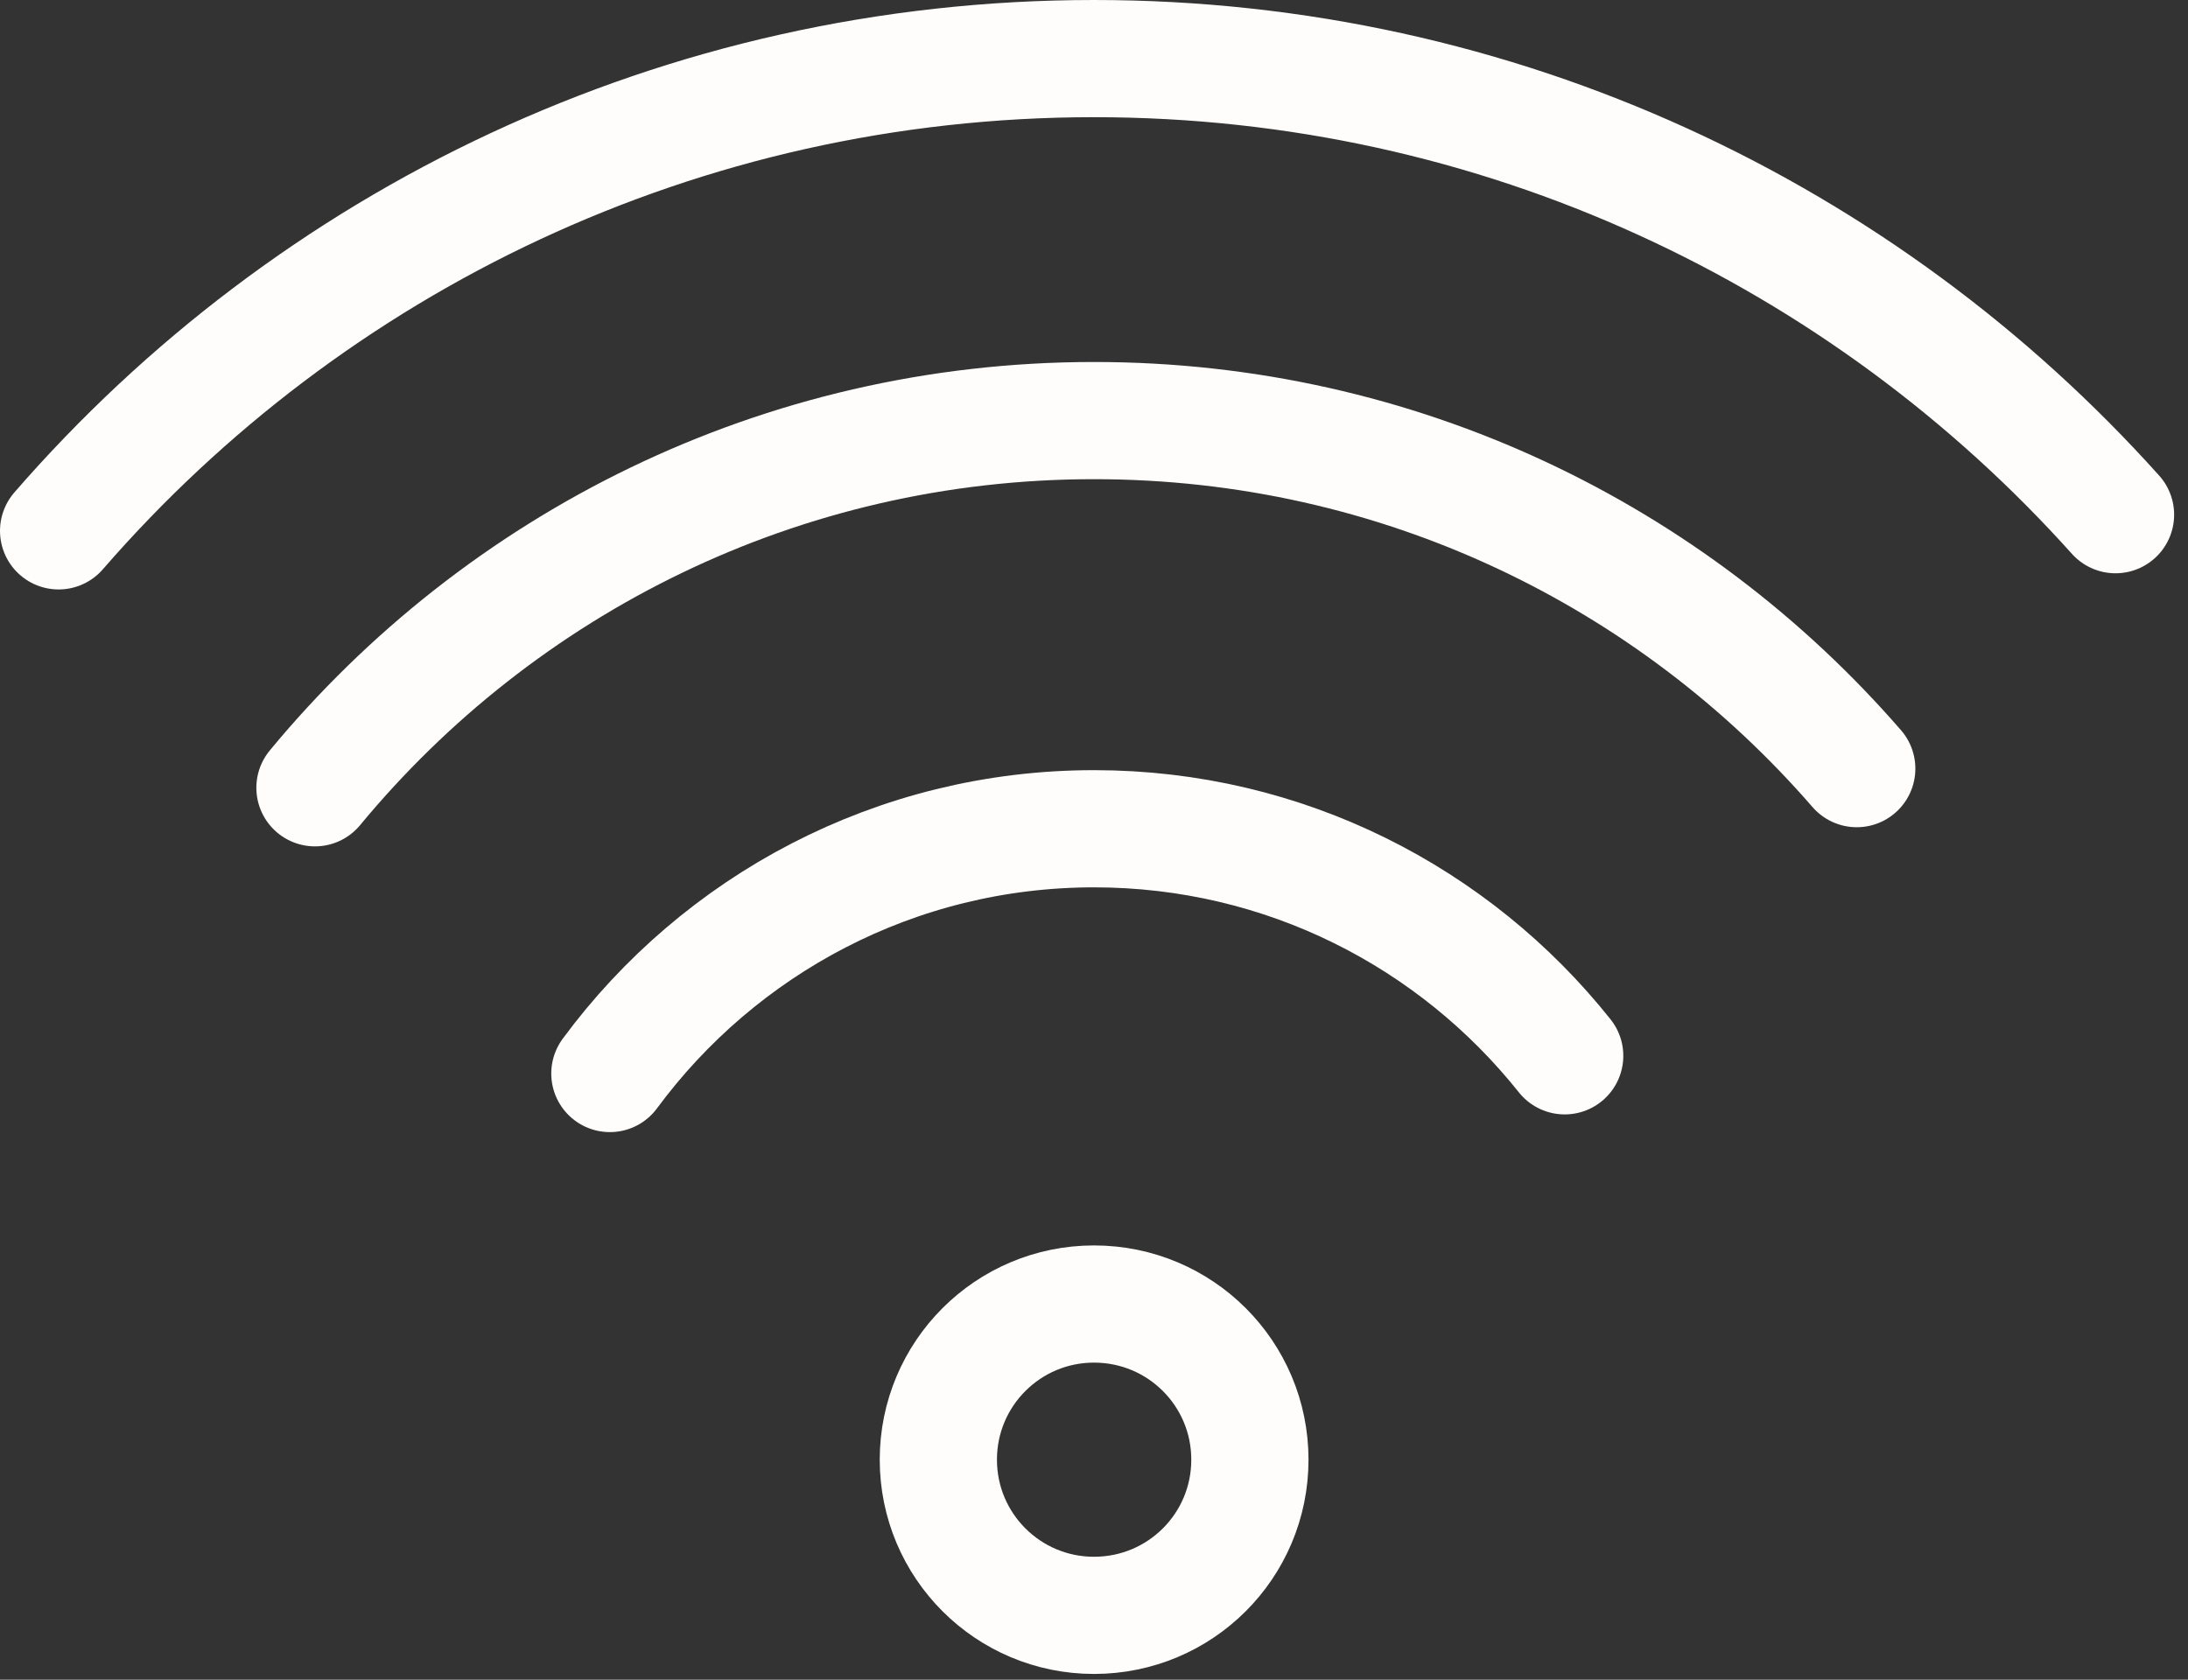 <?xml version="1.0" encoding="UTF-8"?> <svg xmlns="http://www.w3.org/2000/svg" width="56" height="43" viewBox="0 0 56 43" fill="none"><rect x="0" y="0" width="56" height="43" fill="#333333" stroke="none"/><path d="M31.99 37.368C31.99 39.572 30.209 41.353 28 41.353C25.799 41.353 24.016 39.571 24.016 37.368C24.016 35.165 25.8 33.383 28 33.383C30.209 33.383 31.99 35.165 31.99 37.368Z" stroke="#FFFDFB" stroke-width="3" stroke-miterlimit="10" stroke-linecap="round" stroke-linejoin="round"></path><path d="M15.609 27.482C18.415 23.682 22.918 21.216 28.001 21.216C32.887 21.216 37.231 23.492 40.047 27.029" stroke="#FFFDFB" stroke-width="3" stroke-miterlimit="10" stroke-linecap="round" stroke-linejoin="round"></path><path d="M8.061 20.167C12.806 14.429 19.976 10.767 28 10.767C35.805 10.767 42.787 14.218 47.522 19.677" stroke="#FFFDFB" stroke-width="3" stroke-miterlimit="10" stroke-linecap="round" stroke-linejoin="round"></path><path d="M1.5 13.59C7.933 6.181 17.416 1.5 28 1.5C38.389 1.5 47.718 6.011 54.145 13.176" stroke="#FFFDFB" stroke-width="3" stroke-miterlimit="10" stroke-linecap="round" stroke-linejoin="round"></path></svg> 
